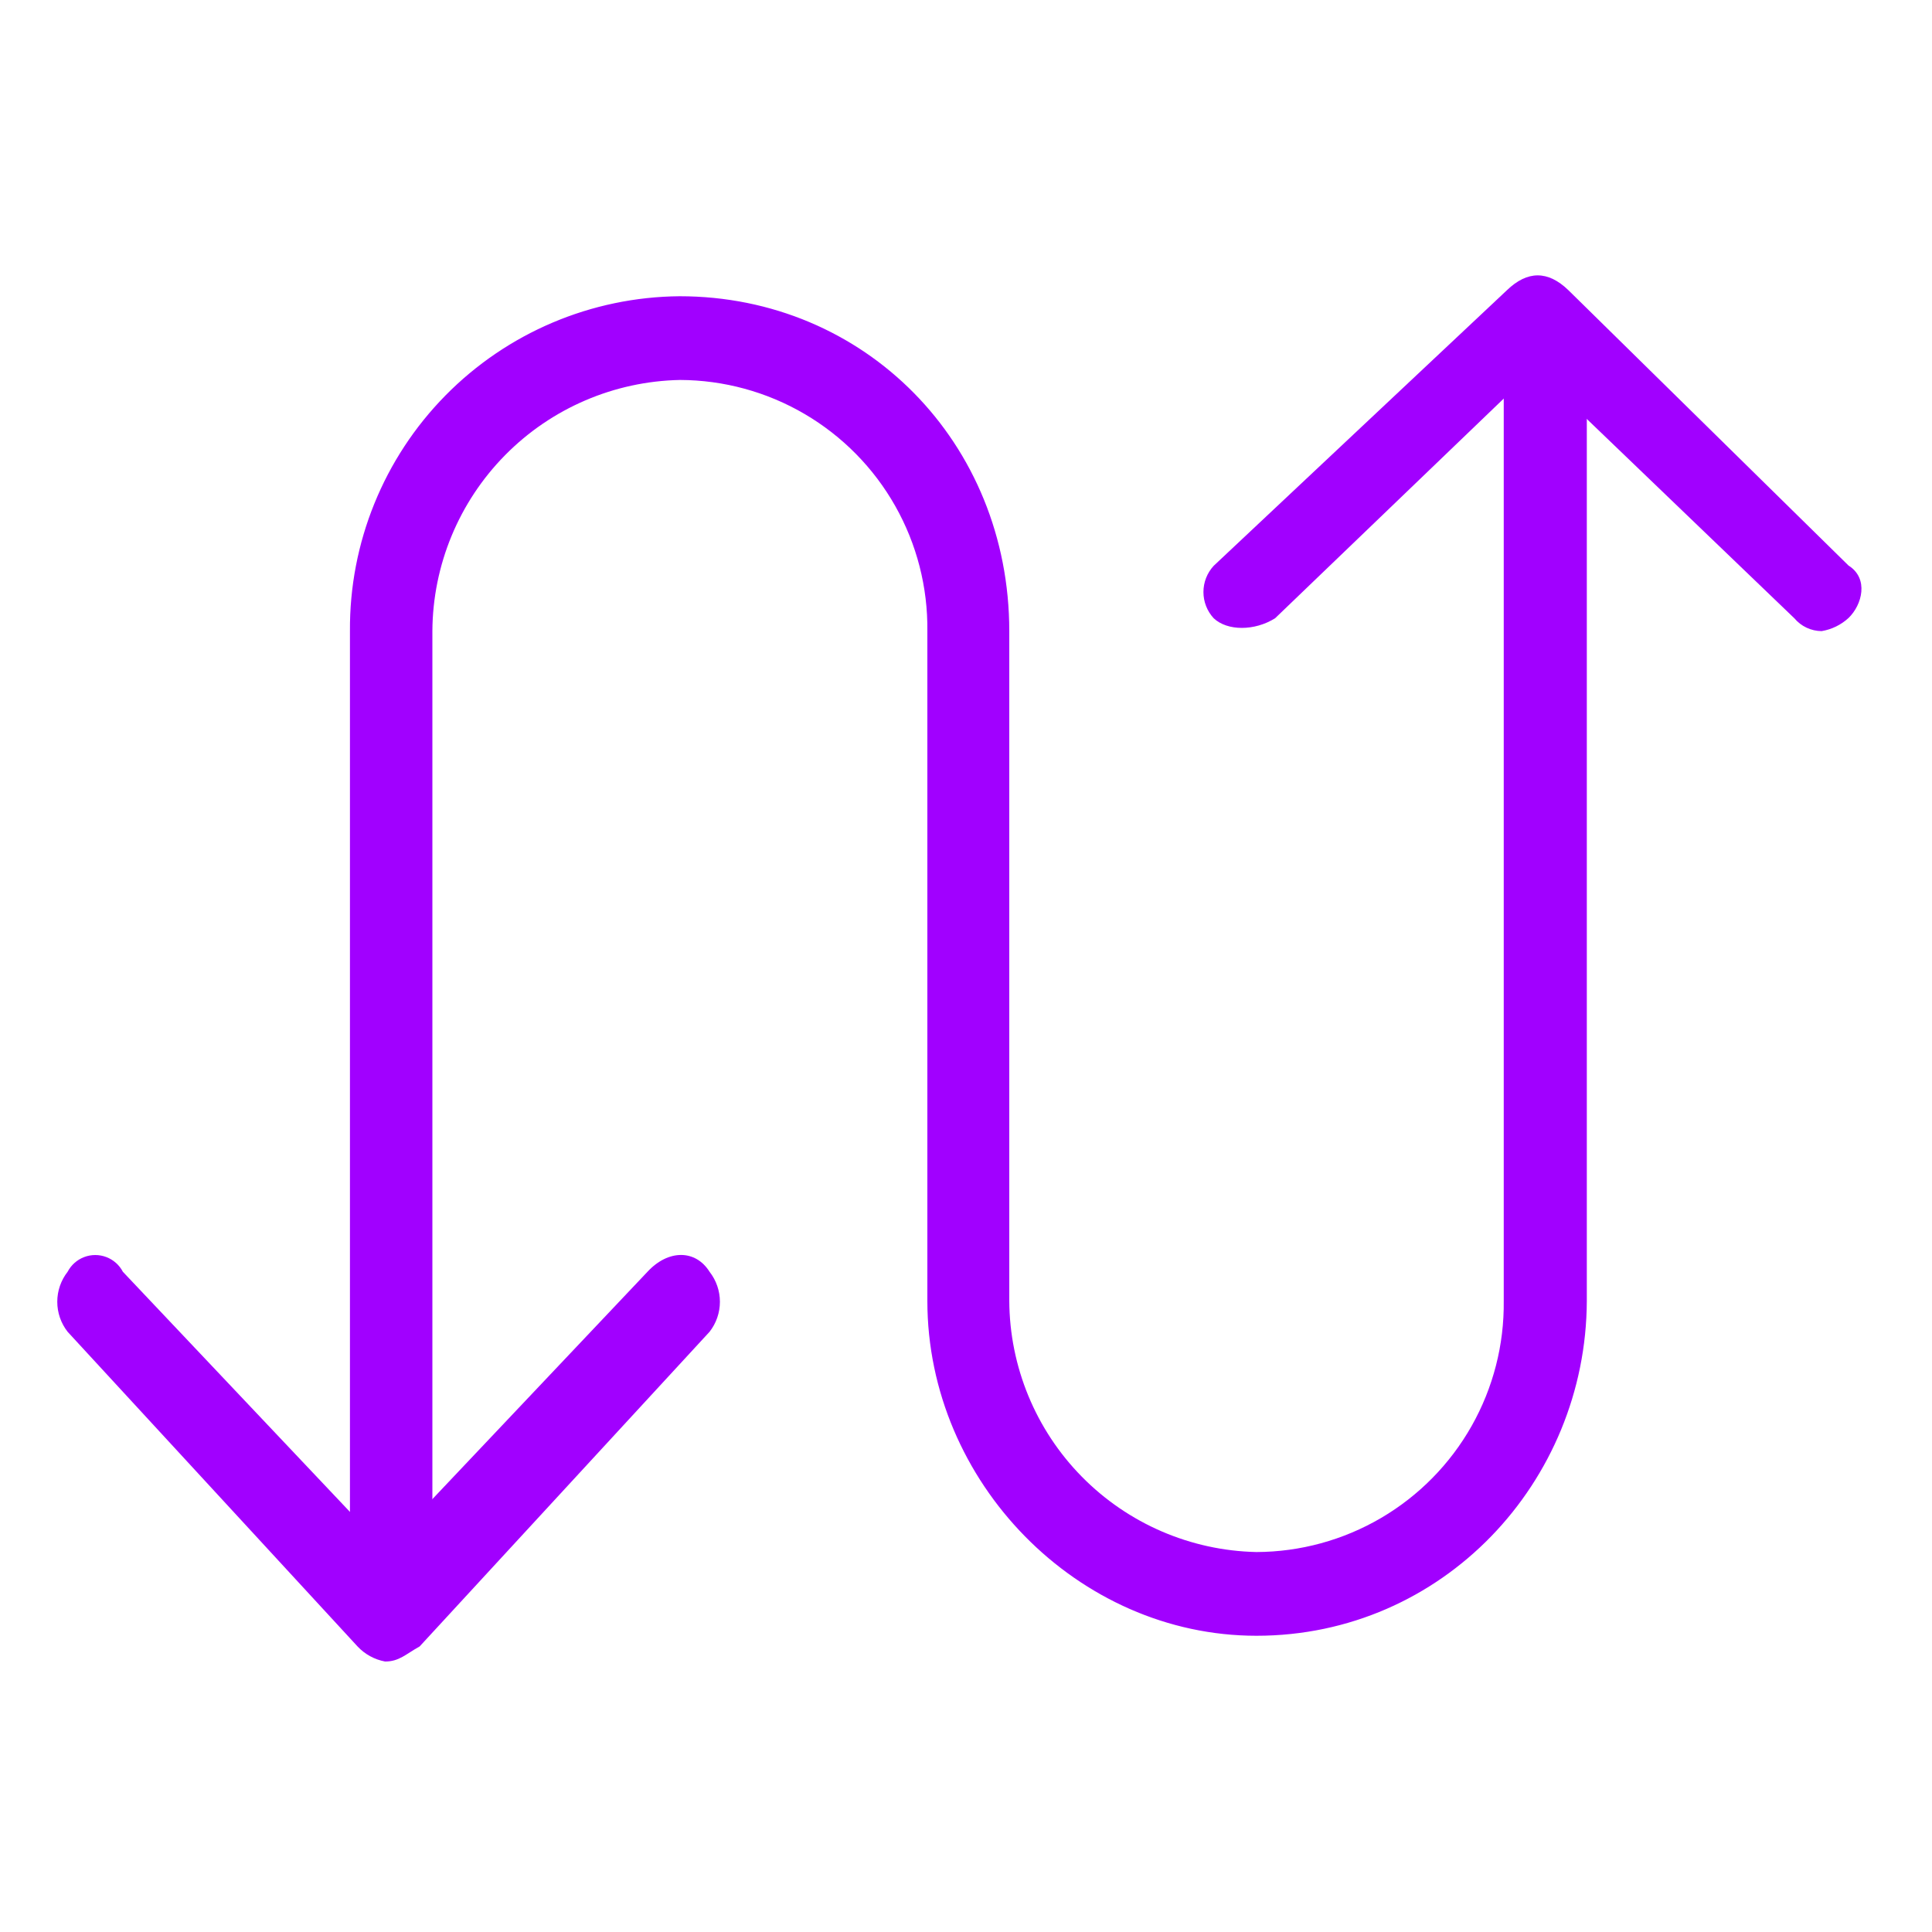 <svg xmlns="http://www.w3.org/2000/svg" viewBox="0 0 150 150">
<defs><style>.a,.b{fill:none;}.a,.c{clip-rule:evenodd;}.d{clip-path:url(#a);}.e{clip-path:url(#b);}.f{fill:#a100ff;}.g{clip-path:url(#c);}.h{clip-path:url(#d);}.i{clip-path:url(#e);}.j{clip-path:url(#f);}.k{fill-rule:evenodd;}.l{clip-path:url(#g);}.m{clip-path:url(#h);}.n{clip-path:url(#i);}</style><clipPath id="a"><path class="a" d="M97.55,127C83.69,127,72,115.08,72,101V49a19.27,19.27,0,0,0-19.2-19.5A19.61,19.61,0,0,0,33.57,49v74.75a3.1,3.1,0,0,1-3.2,3.25,3.47,3.47,0,0,1-3.2-3.25V49A25.81,25.81,0,0,1,52.76,23c14.4,0,25.6,11.38,25.6,26v52a19.61,19.61,0,0,0,19.19,19.5,19.27,19.27,0,0,0,19.2-19.5V26.25A3.47,3.47,0,0,1,120,23a3.1,3.1,0,0,1,3.2,3.25V101C123.15,115.08,112,127,97.55,127Z"/></clipPath><clipPath id="b"><rect class="b" x="-101.51" y="-6502.95" width="1144.9" height="9311.89"/></clipPath><clipPath id="c"><path class="a" d="M141.43,49a2.79,2.79,0,0,1-2.12-1L119.15,28.64,99,48c-1.59,1-3.71,1-4.77,0a3,3,0,0,1,0-4.07L117,22.53q2.39-2.3,4.77,0l21.75,21.38c1.59,1,1.06,3.05,0,4.07A4.08,4.08,0,0,1,141.43,49Z"/></clipPath><clipPath id="d"><rect class="b" x="-103.51" y="-6504.95" width="1144.9" height="9311.89"/></clipPath><clipPath id="e"><path class="a" d="M29.9,129a3.9,3.9,0,0,1-2.14-1.17L5.25,103.4a3.78,3.78,0,0,1,0-4.66,2.42,2.42,0,0,1,4.29,0L29.9,120.27,50.27,98.74C51.88,97,54,97,55.09,98.74a3.78,3.78,0,0,1,0,4.66L32.58,127.83C31.51,128.42,31,129,29.9,129Z"/></clipPath><clipPath id="f"><rect class="b" x="-100.51" y="-6500.95" width="1144.9" height="9311.89"/></clipPath><clipPath id="g"><path class="c" d="M97.55,315.51c-13.86,0-25.59-11.92-25.59-26v-52A19.27,19.27,0,0,0,52.76,218a19.61,19.61,0,0,0-19.19,19.5v74.75a3.1,3.1,0,0,1-3.2,3.25,3.47,3.47,0,0,1-3.2-3.25V237.51a25.81,25.81,0,0,1,25.59-26c14.4,0,25.6,11.38,25.6,26v52A19.61,19.61,0,0,0,97.55,309a19.27,19.27,0,0,0,19.2-19.5V214.76a3.47,3.47,0,0,1,3.2-3.25,3.1,3.1,0,0,1,3.2,3.25v74.75C123.15,303.59,112,315.51,97.55,315.51Z"/></clipPath><clipPath id="h"><path class="c" d="M141.43,237.51a2.82,2.82,0,0,1-2.12-1l-20.16-19.35L99,236.5c-1.59,1-3.71,1-4.77,0a3,3,0,0,1,0-4.08L117,211q2.39-2.29,4.77,0l21.75,21.38c1.59,1,1.06,3.06,0,4.08A4.14,4.14,0,0,1,141.43,237.51Z"/></clipPath><clipPath id="i"><path class="c" d="M29.9,317.51a3.94,3.94,0,0,1-2.14-1.16L5.25,291.91a3.77,3.77,0,0,1,0-4.65,2.41,2.41,0,0,1,4.29,0L29.9,308.78l20.37-21.52c1.61-1.75,3.75-1.75,4.82,0a3.77,3.77,0,0,1,0,4.65L32.58,316.35C31.51,316.93,31,317.51,29.9,317.51Z"/></clipPath></defs><g class="d"><g class="e"><rect class="f" x="22.4" y="18.23" width="105.52" height="113.54"/></g></g><g class="g"><g class="h"><rect class="f" x="88.65" y="16.61" width="60.68" height="37.16"/></g></g><g class="i"><g class="j"><rect class="f" x="-0.33" y="92.67" width="60.99" height="41.1"/></g></g><path class="k" d="M97.55,315.51c-13.86,0-25.59-11.92-25.59-26v-52A19.27,19.27,0,0,0,52.76,218a19.61,19.61,0,0,0-19.19,19.5v74.75a3.1,3.1,0,0,1-3.2,3.25,3.47,3.47,0,0,1-3.2-3.25V237.51a25.81,25.81,0,0,1,25.59-26c14.4,0,25.6,11.38,25.6,26v52A19.61,19.61,0,0,0,97.55,309a19.27,19.27,0,0,0,19.2-19.5V214.76a3.47,3.47,0,0,1,3.2-3.25,3.1,3.1,0,0,1,3.2,3.25v74.75C123.15,303.59,112,315.51,97.55,315.51Z"/><g class="l"><rect x="-101.51" y="-6314.44" width="1144.9" height="9311.89"/></g><path class="k" d="M141.43,237.51a2.82,2.82,0,0,1-2.12-1l-20.16-19.35L99,236.5c-1.59,1-3.71,1-4.77,0a3,3,0,0,1,0-4.08L117,211q2.39-2.29,4.77,0l21.75,21.38c1.59,1,1.06,3.06,0,4.08A4.14,4.14,0,0,1,141.43,237.51Z"/><g class="m"><rect x="-103.51" y="-6316.44" width="1144.9" height="9311.89"/></g><path class="k" d="M29.9,317.51a3.94,3.94,0,0,1-2.14-1.16L5.25,291.91a3.77,3.77,0,0,1,0-4.65,2.41,2.41,0,0,1,4.29,0L29.9,308.78l20.37-21.52c1.61-1.75,3.75-1.75,4.82,0a3.77,3.77,0,0,1,0,4.65L32.58,316.35C31.51,316.93,31,317.51,29.9,317.51Z"/><g class="n"><rect x="-100.51" y="-6312.44" width="1144.9" height="9311.89"/></g></svg>